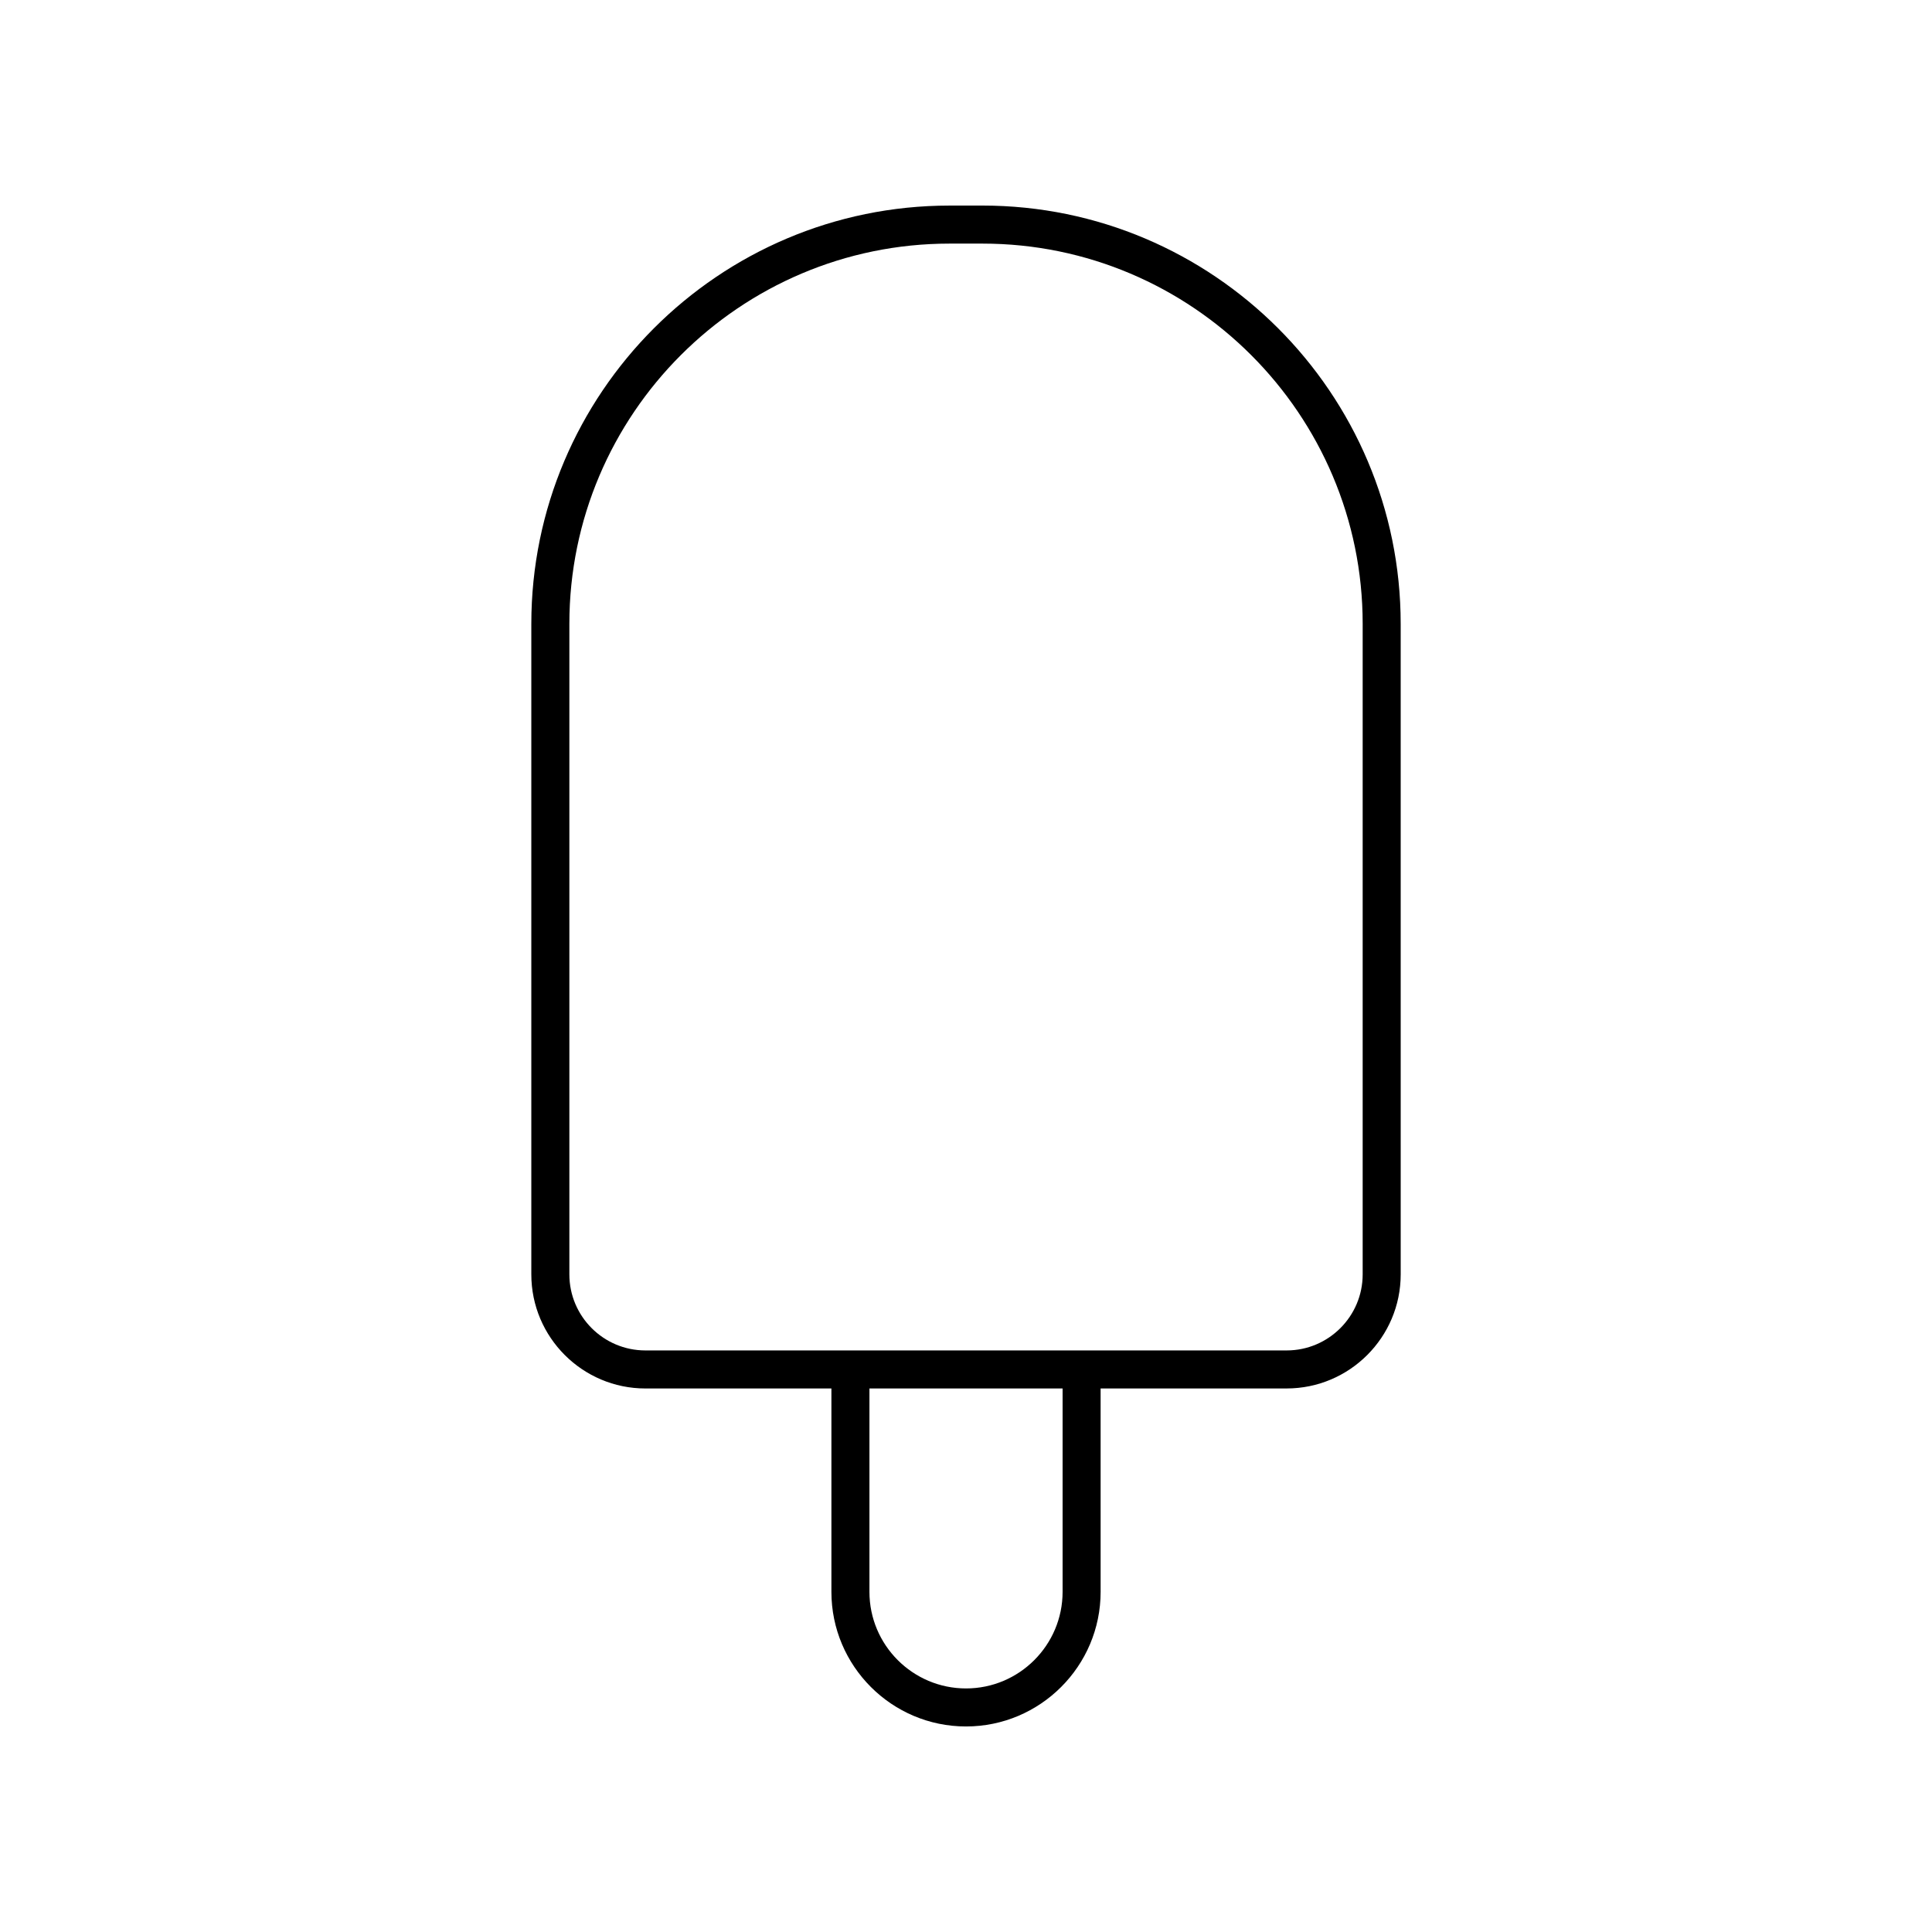 <?xml version="1.0" encoding="UTF-8"?>
<!-- Uploaded to: SVG Repo, www.svgrepo.com, Generator: SVG Repo Mixer Tools -->
<svg fill="#000000" width="800px" height="800px" version="1.1" viewBox="144 144 512 512" xmlns="http://www.w3.org/2000/svg">
 <path d="m404.36 198.48h-8.715c-61.117 0-110.84 49.723-110.84 110.84v172.41c0 16.668 13.559 30.23 30.23 30.23h49.297v53.902c0 19.664 16.004 35.668 35.672 35.668s35.672-16.004 35.672-35.672l-0.004-53.902h49.297c16.668 0 30.23-13.559 30.23-30.23l-0.004-172.41c0-61.117-49.719-110.84-110.84-110.84zm21.238 367.38c0 14.113-11.48 25.594-25.594 25.594s-25.594-11.48-25.594-25.594v-53.902h51.188zm79.523-84.133c0 11.113-9.039 20.152-20.152 20.152h-169.93c-11.113 0-20.152-9.039-20.152-20.152v-172.41c0-55.559 45.203-100.76 100.76-100.76h8.715c55.559 0 100.76 45.203 100.76 100.76z"/>
</svg>